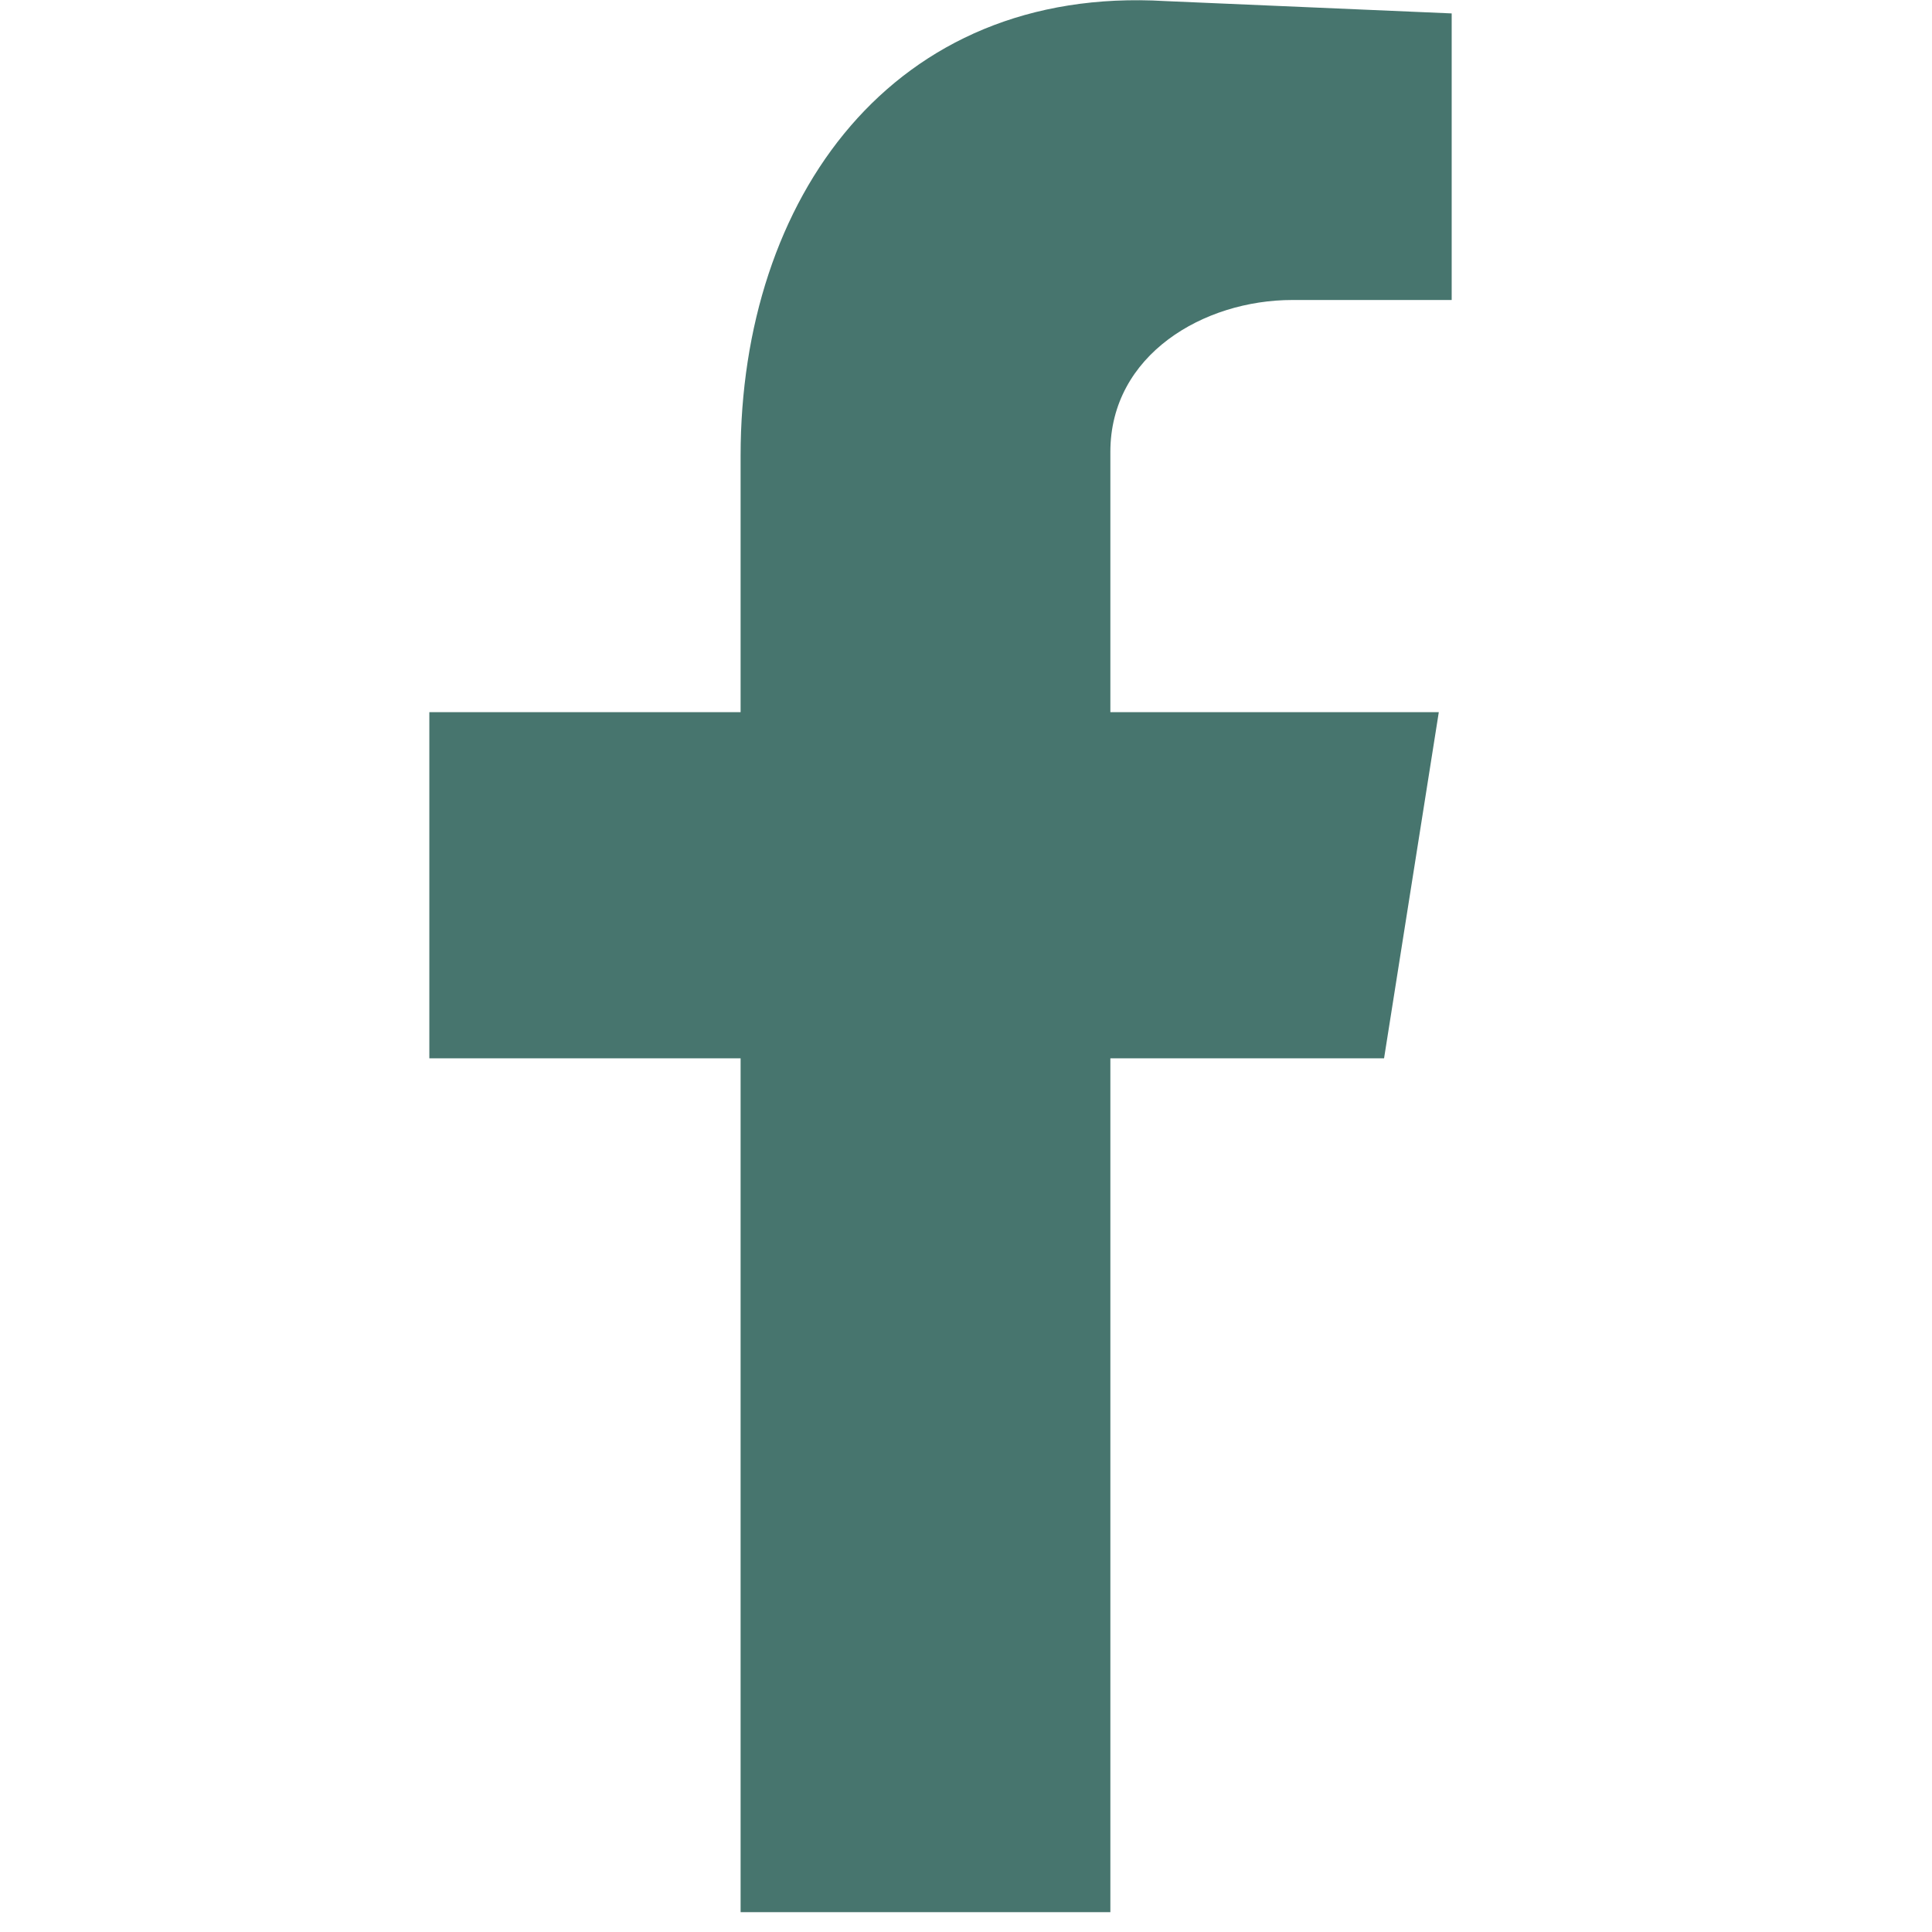 <?xml version="1.0" encoding="UTF-8"?>
<svg id="Ebene_1" data-name="Ebene 1" xmlns="http://www.w3.org/2000/svg" viewBox="0 0 36 36">
  <defs>
    <style>
      .cls-1 {
        fill: none;
      }

      .cls-1, .cls-2 {
        stroke-width: 0px;
      }

      .cls-2 {
        fill: #47756e;
        fill-rule: evenodd;
      }
    </style>
  </defs>
  <g id="Gruppe_7" data-name="Gruppe 7">
    <g id="Gruppe_2" data-name="Gruppe 2">
      <g id="Gruppe_1" data-name="Gruppe 1">
        <path id="Pfad_1" data-name="Pfad 1" class="cls-2" d="m13.8,35.63h6.89v-15.91h5.1l1.02-6.45h-6.12v-4.85c0-1.81,1.74-2.83,3.39-2.83h2.97V.25L21.71.02c-5.08-.3-7.91,3.68-7.91,8.47v4.78h-5.8v6.45h5.8v15.91Z"/>
      </g>
    </g>
    <rect id="Rechteck_4" data-name="Rechteck 4" class="cls-1" y="0" width="36" height="36"/>
  </g>
</svg>